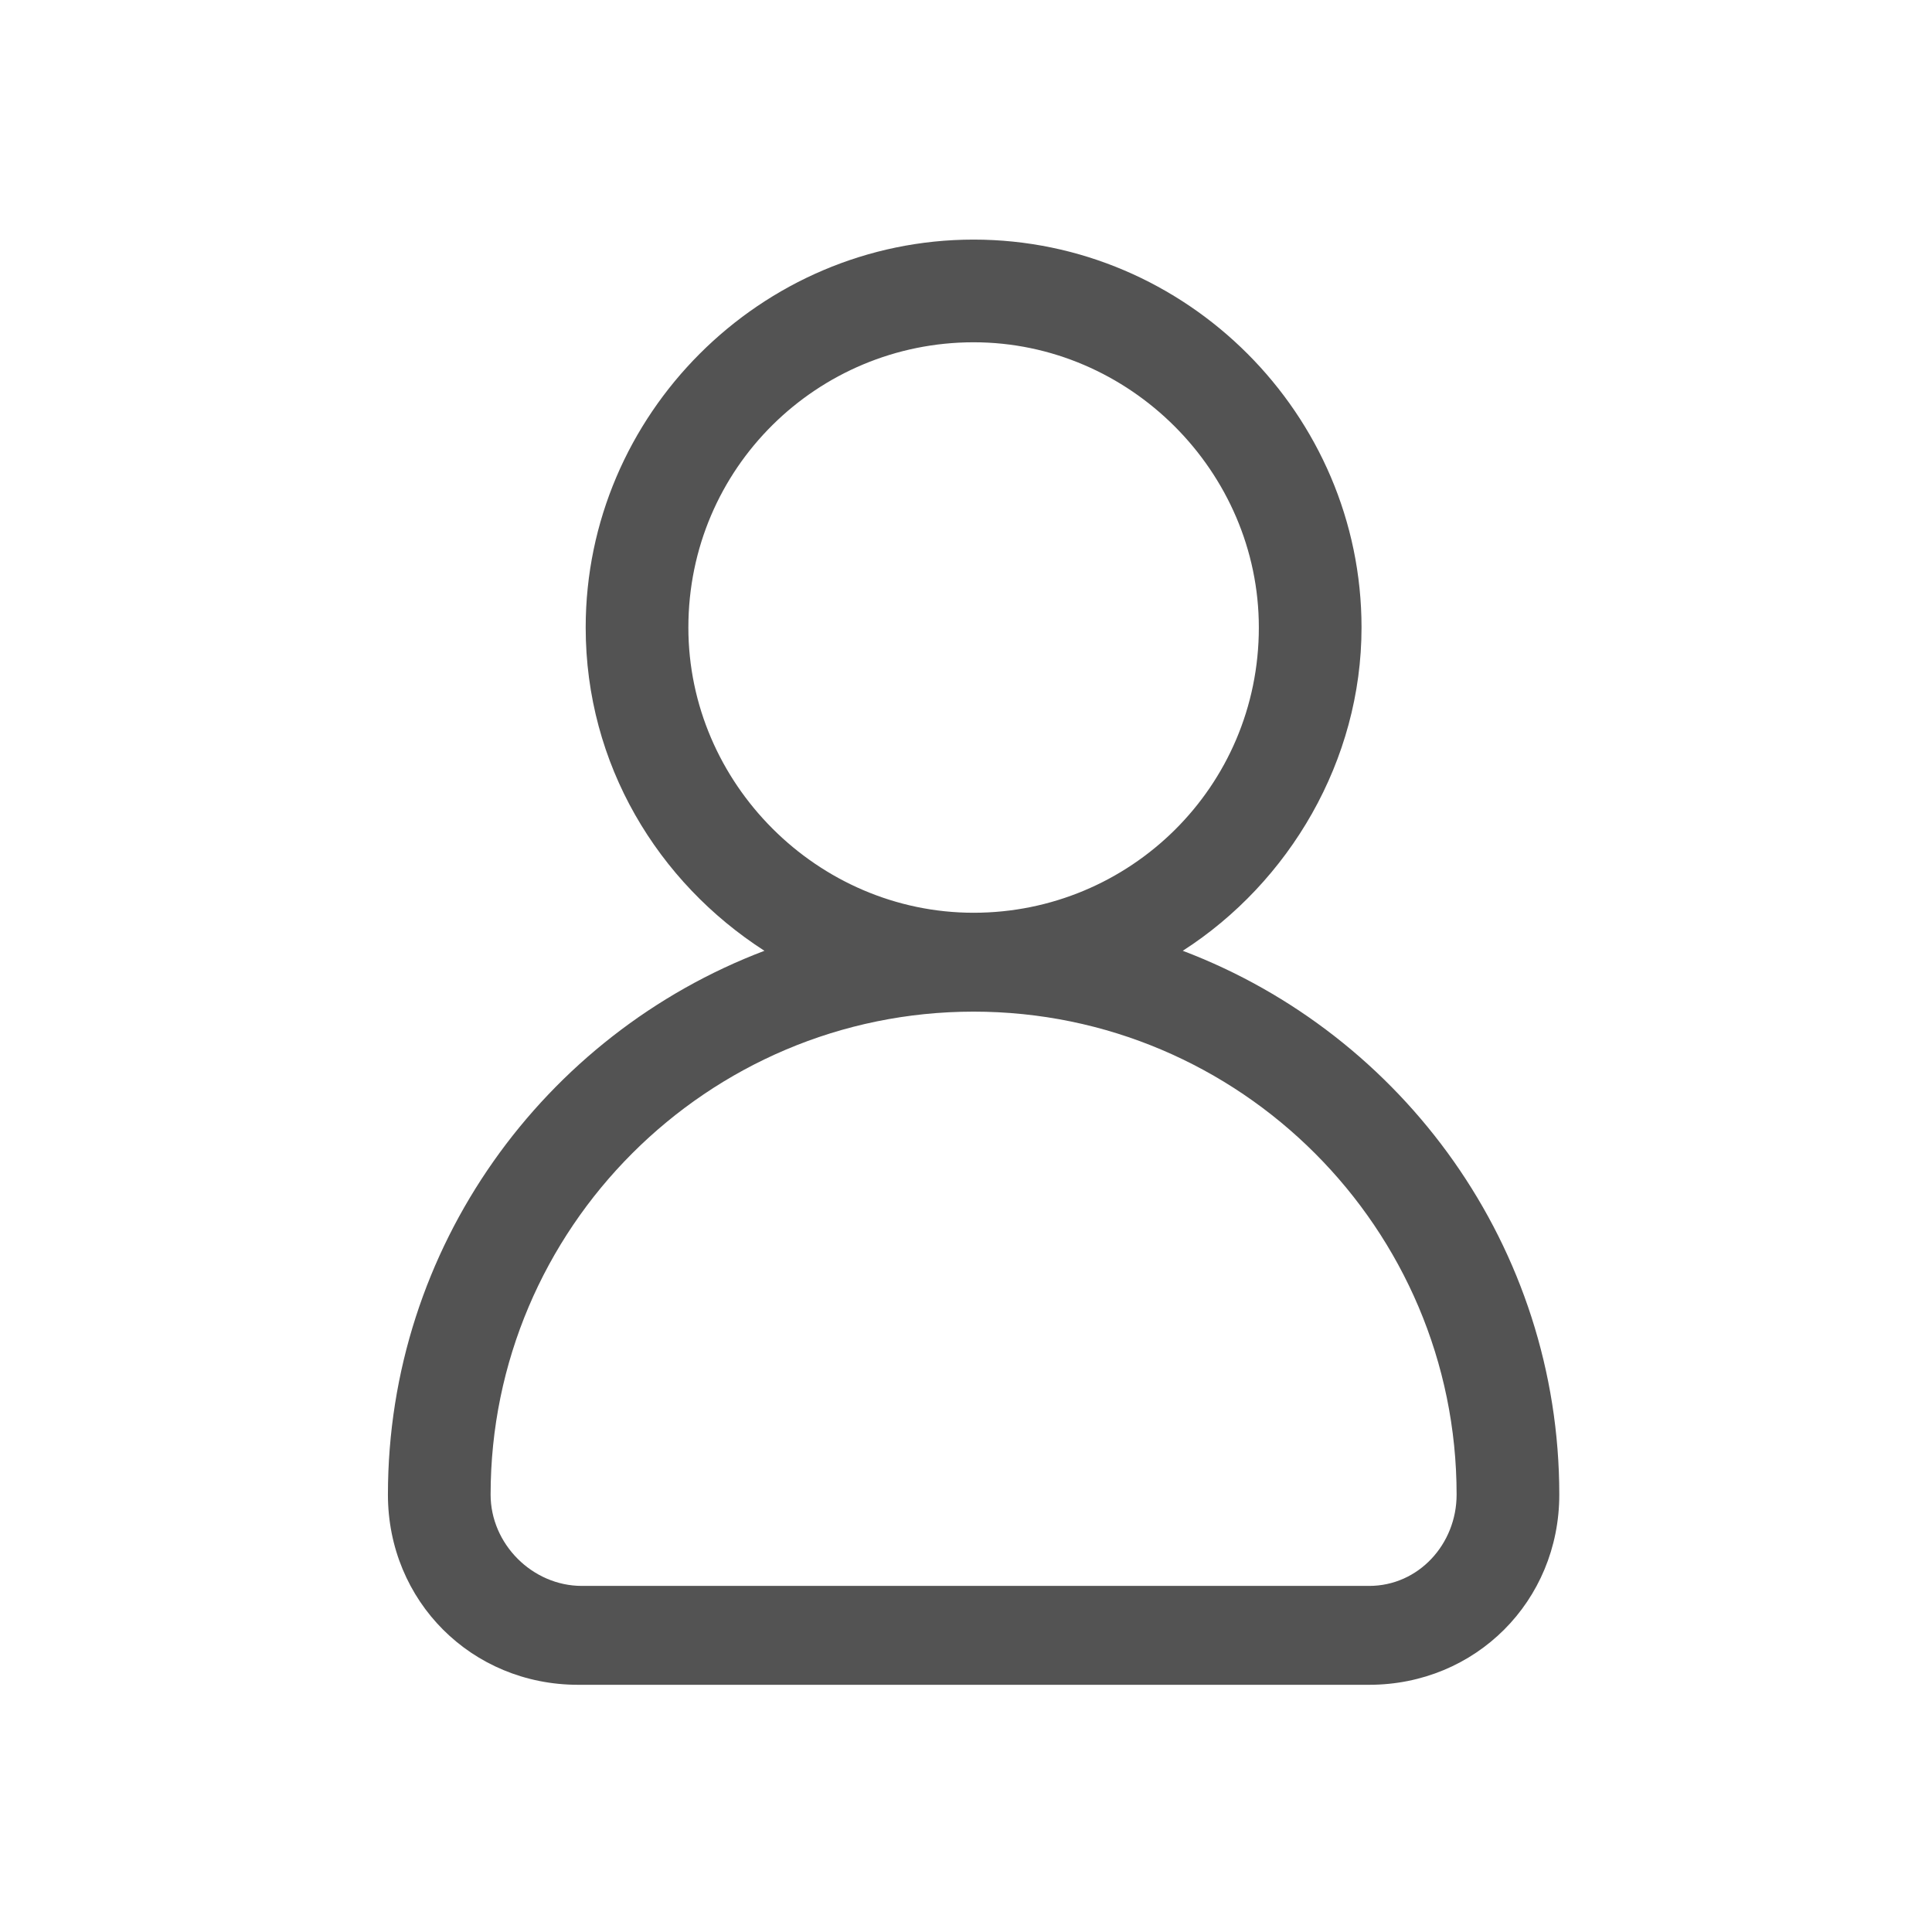 <?xml version="1.0" encoding="utf-8"?>
<!-- Generator: Adobe Illustrator 27.9.0, SVG Export Plug-In . SVG Version: 6.00 Build 0)  -->
<svg version="1.1" id="ELEMENTS" xmlns="http://www.w3.org/2000/svg" xmlns:xlink="http://www.w3.org/1999/xlink" x="0px" y="0px"
	 viewBox="0 0 50.8 50.8" style="enable-background:new 0 0 50.8 50.8;" xml:space="preserve">
<style type="text/css">
	.st0{fill:#535353;}
</style>
<path class="st0" d="M31.1,25c2.8-1.8,4.7-5,4.7-8.5c0-5.6-4.6-10.2-10.2-10.2s-10.2,4.6-10.2,10.2c0,3.6,1.9,6.7,4.7,8.5
	c-5.8,2.2-9.9,7.8-9.9,14.3c0,2.8,2.2,5,5,5H36c2.8,0,5-2.2,5-5C41,32.8,36.9,27.2,31.1,25z M18.1,16.5c0-4.2,3.4-7.5,7.5-7.5
	s7.5,3.4,7.5,7.5c0,4.2-3.4,7.5-7.5,7.5S18.1,20.6,18.1,16.5z M36,41.7H15.3c-1.3,0-2.4-1.1-2.4-2.4c0-7,5.7-12.7,12.7-12.7
	s12.7,5.7,12.7,12.7C38.3,40.6,37.3,41.7,36,41.7z"/>
</svg>

